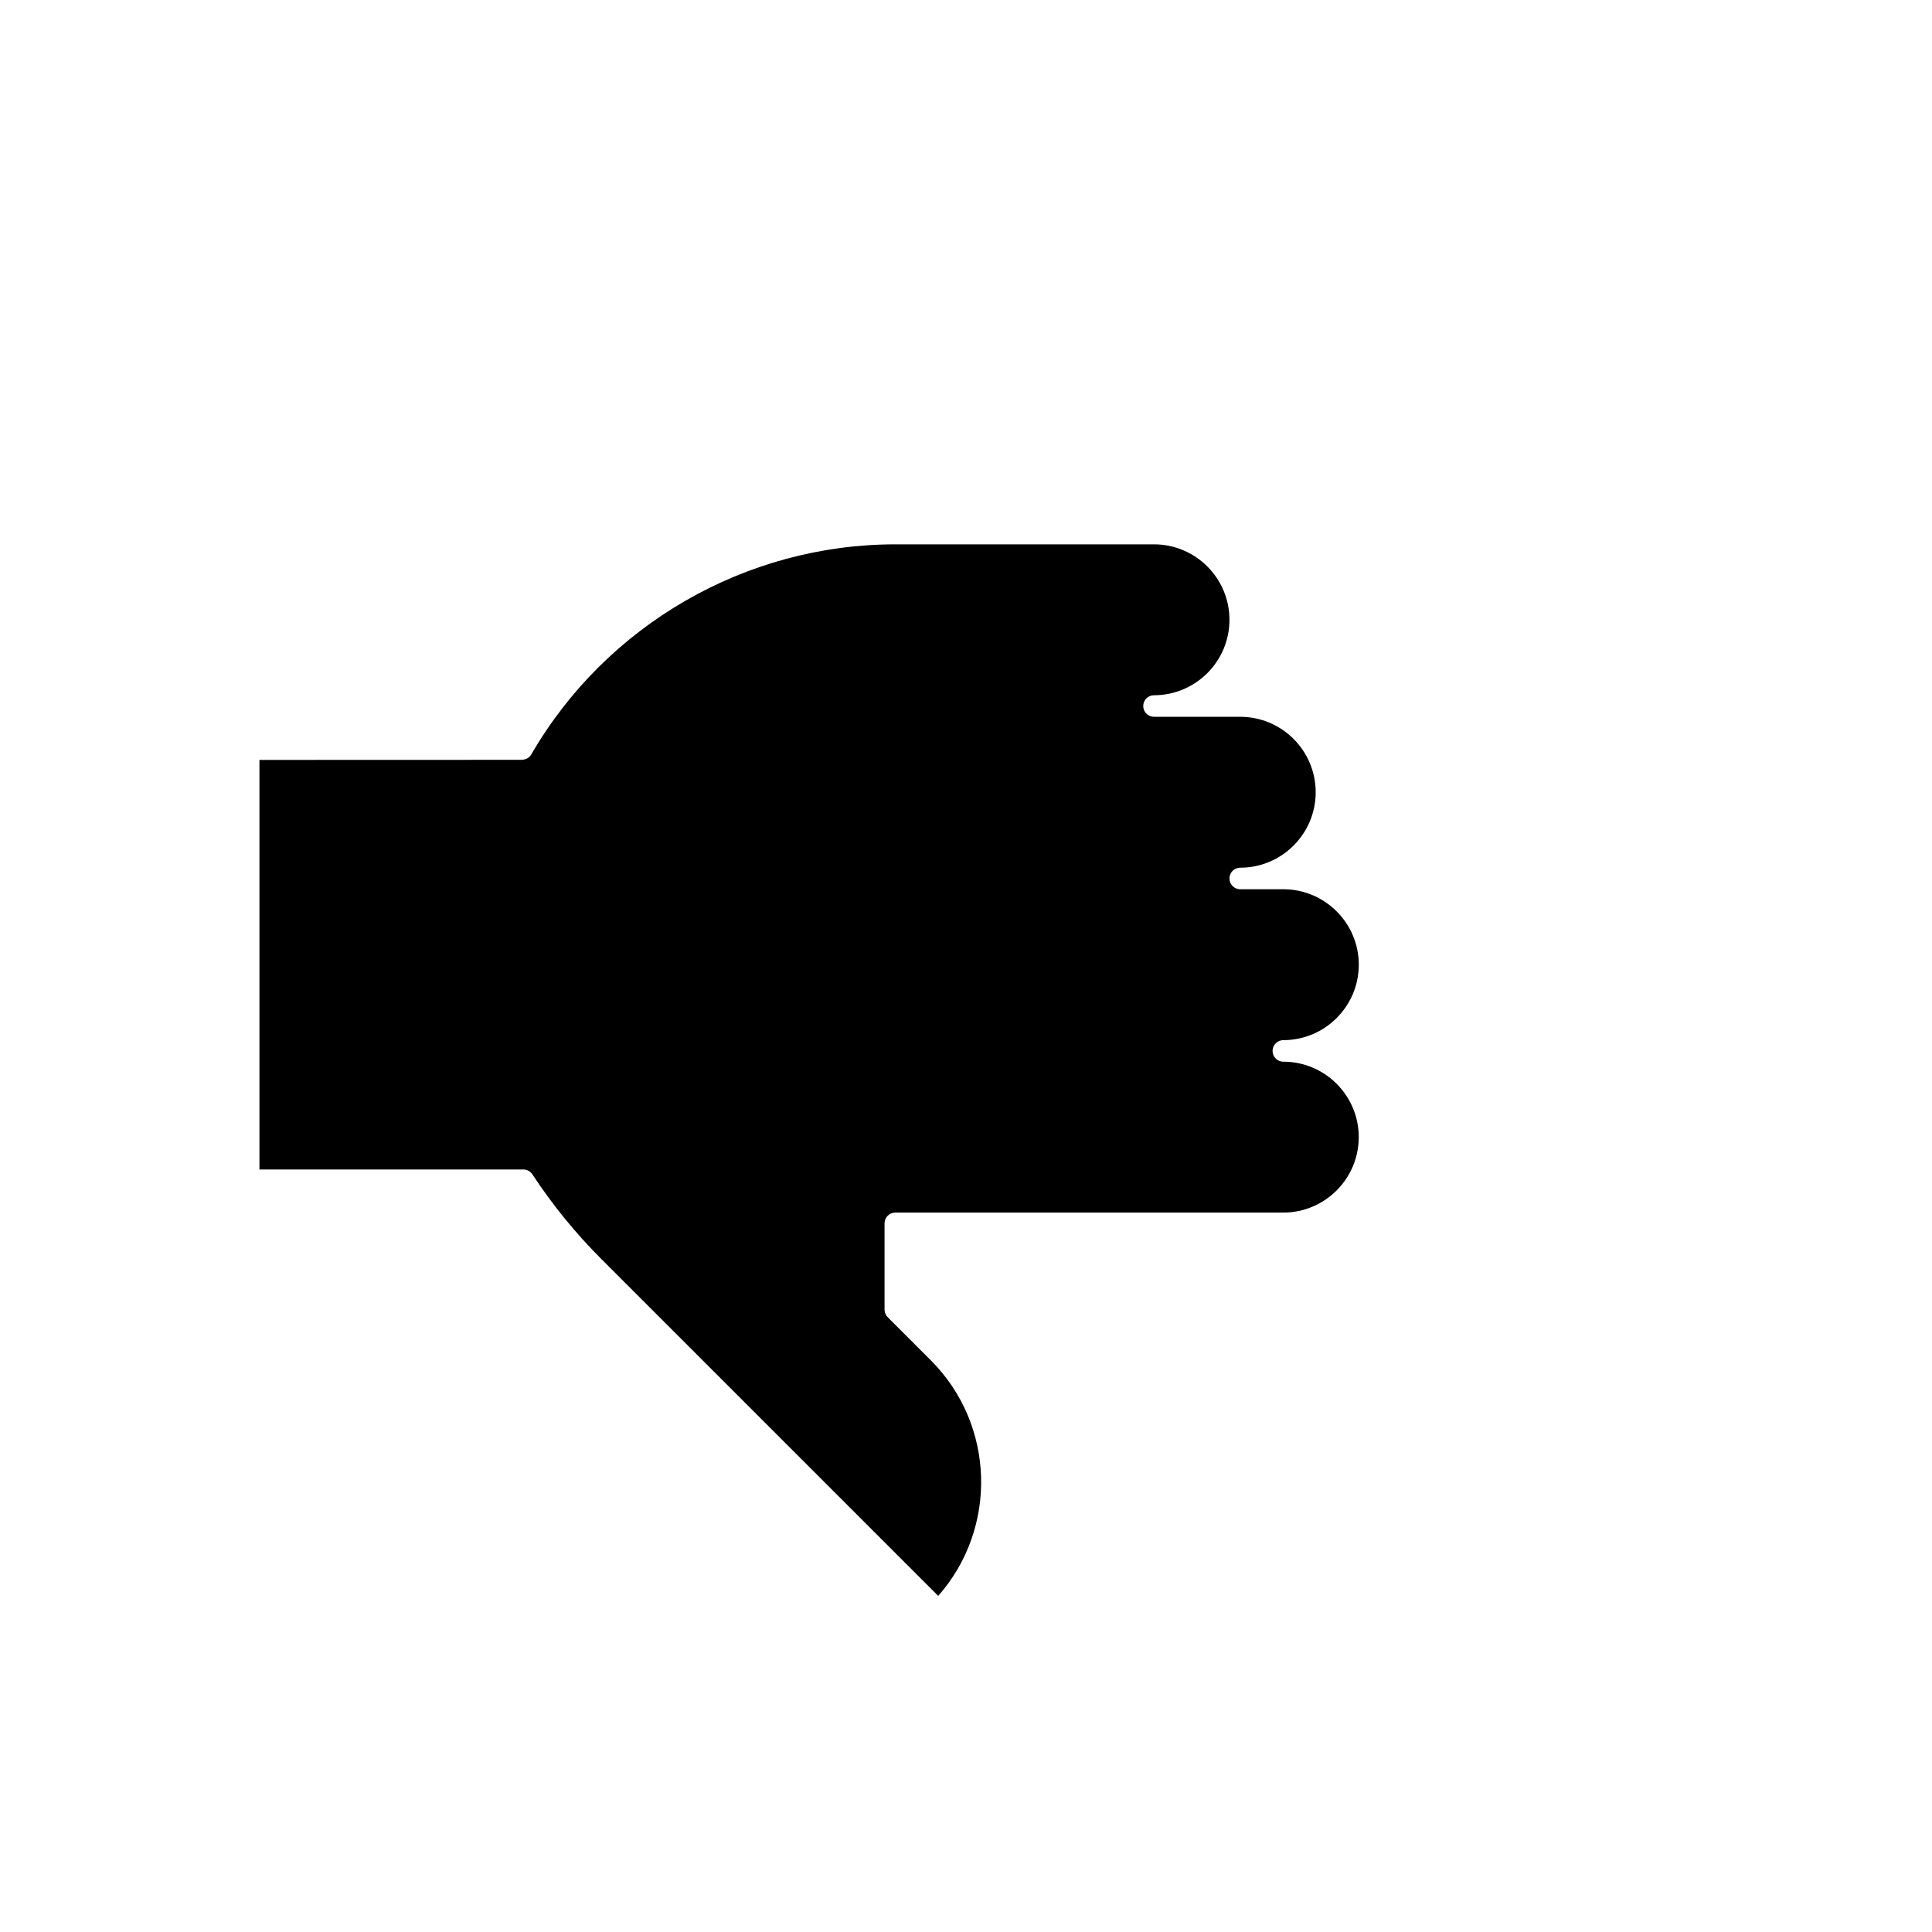 <?xml version="1.0" encoding="UTF-8"?>
<!-- Uploaded to: ICON Repo, www.iconrepo.com, Generator: ICON Repo Mixer Tools -->
<svg fill="#000000" width="800px" height="800px" version="1.1" viewBox="144 144 512 512" xmlns="http://www.w3.org/2000/svg">
 <path d="m484.1 425.36c-1.578 0-2.856-1.277-2.856-2.856 0-1.578 1.277-2.856 2.856-2.856 11.023 0 19.992-8.969 19.992-19.992 0-11.023-8.969-19.996-19.992-19.996h-11.426c-1.578 0-2.856-1.277-2.856-2.856s1.277-2.856 2.856-2.856c11.023 0 19.996-8.969 19.996-19.996 0-11.023-8.969-19.992-19.996-19.992h-22.848c-1.578 0-2.856-1.277-2.856-2.856s1.277-2.856 2.856-2.856c11.023 0 19.992-8.969 19.992-19.996 0-11.023-8.969-19.996-19.992-19.996h-68.551c-39.645 0-76.617 21.344-96.492 55.699-0.516 0.891-1.438 1.344-2.391 1.375v0.031l-69.637 0.023v108.54h69.945c0.961 0 1.859 0.484 2.387 1.289 5.281 8.043 11.414 15.582 18.23 22.398l89.316 89.316c15.805-17.895 15.148-45.32-1.957-62.43l-11.426-11.426c-0.535-0.535-0.836-1.262-0.836-2.019v-22.852c0-1.578 1.277-2.856 2.856-2.856h102.82c11.023 0 19.992-8.969 19.992-19.996 0.008-11.023-8.961-19.992-19.988-19.992z"/>
</svg>